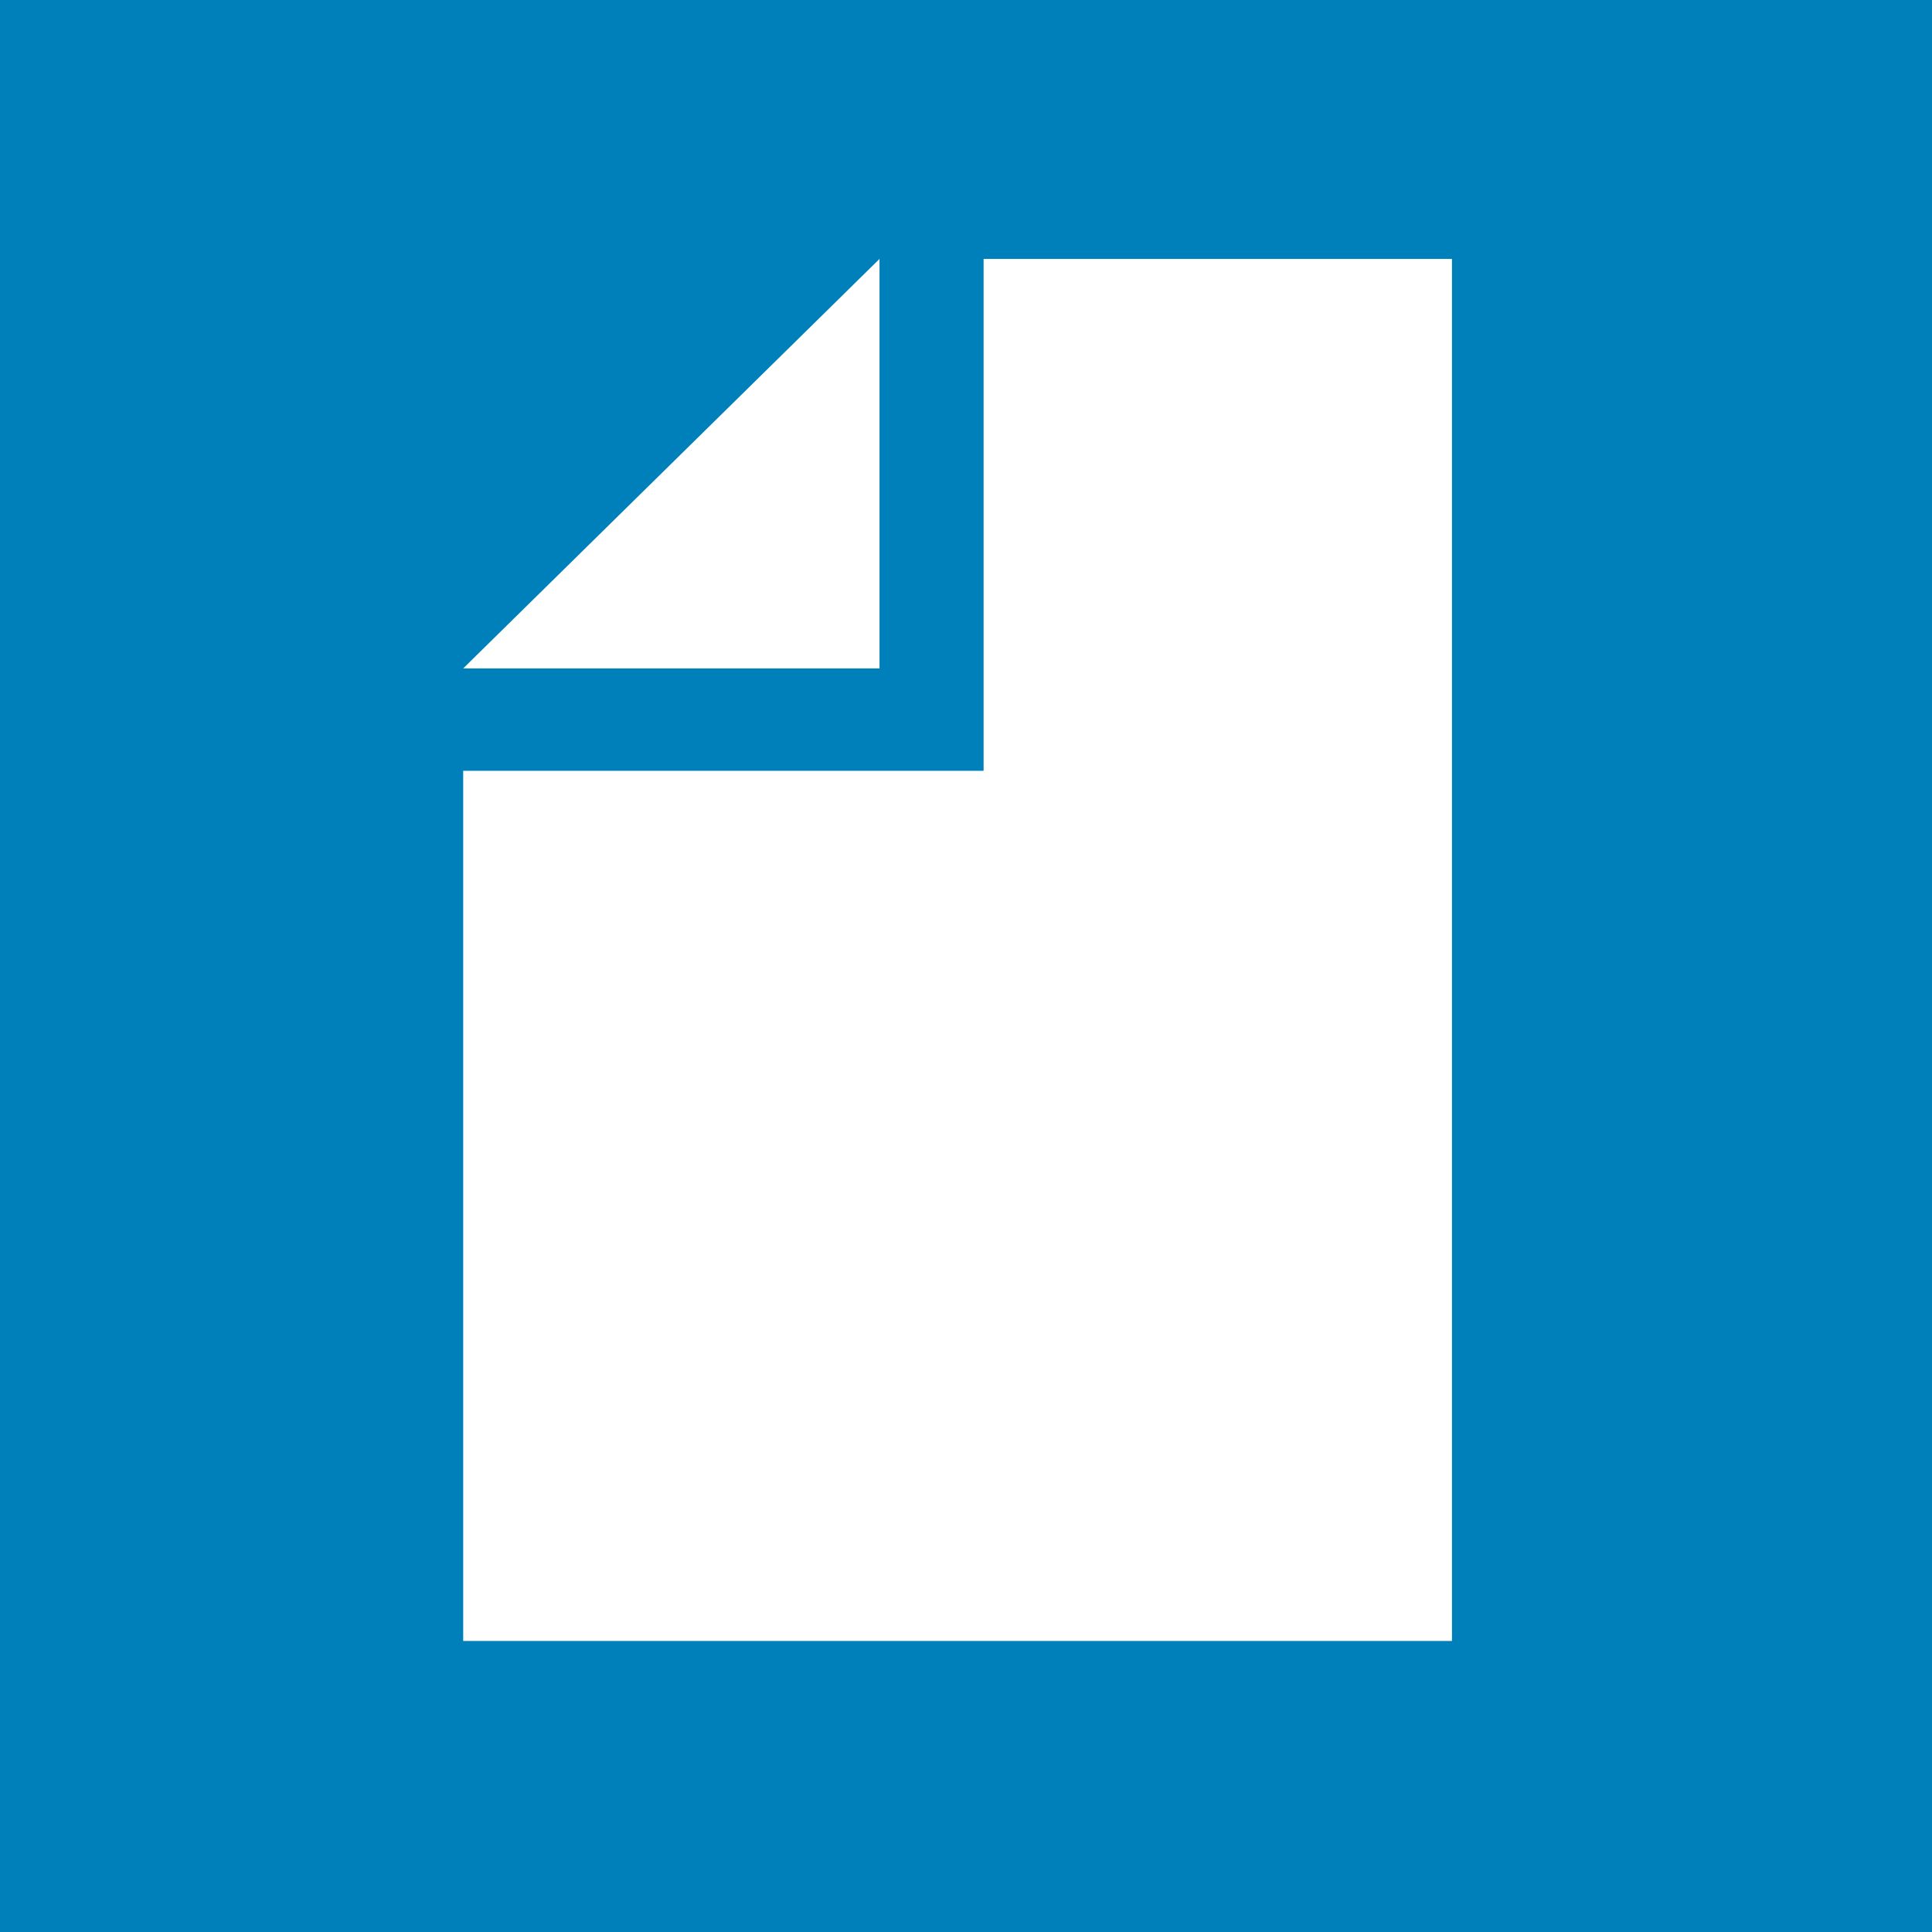 <svg width="64" height="64" viewBox="0 0 64 64" fill="none" xmlns="http://www.w3.org/2000/svg">
<rect width="64" height="64" fill="#F9F9F9"/>
<g clip-path="url(#clip0_4220_25183)">
<rect width="64" height="64" fill="white"/>
<path d="M64 0H0V64H64V0Z" fill="#0080BA"/>
<path d="M33.42 15.644V10.666H30.576V15.644L22.754 23.466V51.911H41.243V23.466L33.42 15.644ZM26.066 24.178L31.998 18.245L37.931 24.178H26.066Z" fill="white"/>
<path d="M63.719 0H-0.281V64H63.719V0Z" fill="#0080BA"/>
<path d="M29.135 8.577L15.344 22.142H29.135V8.577Z" fill="white"/>
<path d="M32.583 8.577V25.534H15.344V54.359H48.098V8.577H32.583Z" fill="white"/>
</g>
<rect x="-15.5" y="-192.5" width="2009" height="1107" rx="4.5" stroke="#7B61FF" stroke-dasharray="10 5"/>
<defs>
<clipPath id="clip0_4220_25183">
<rect width="64" height="64" fill="white"/>
</clipPath>
</defs>
</svg>
